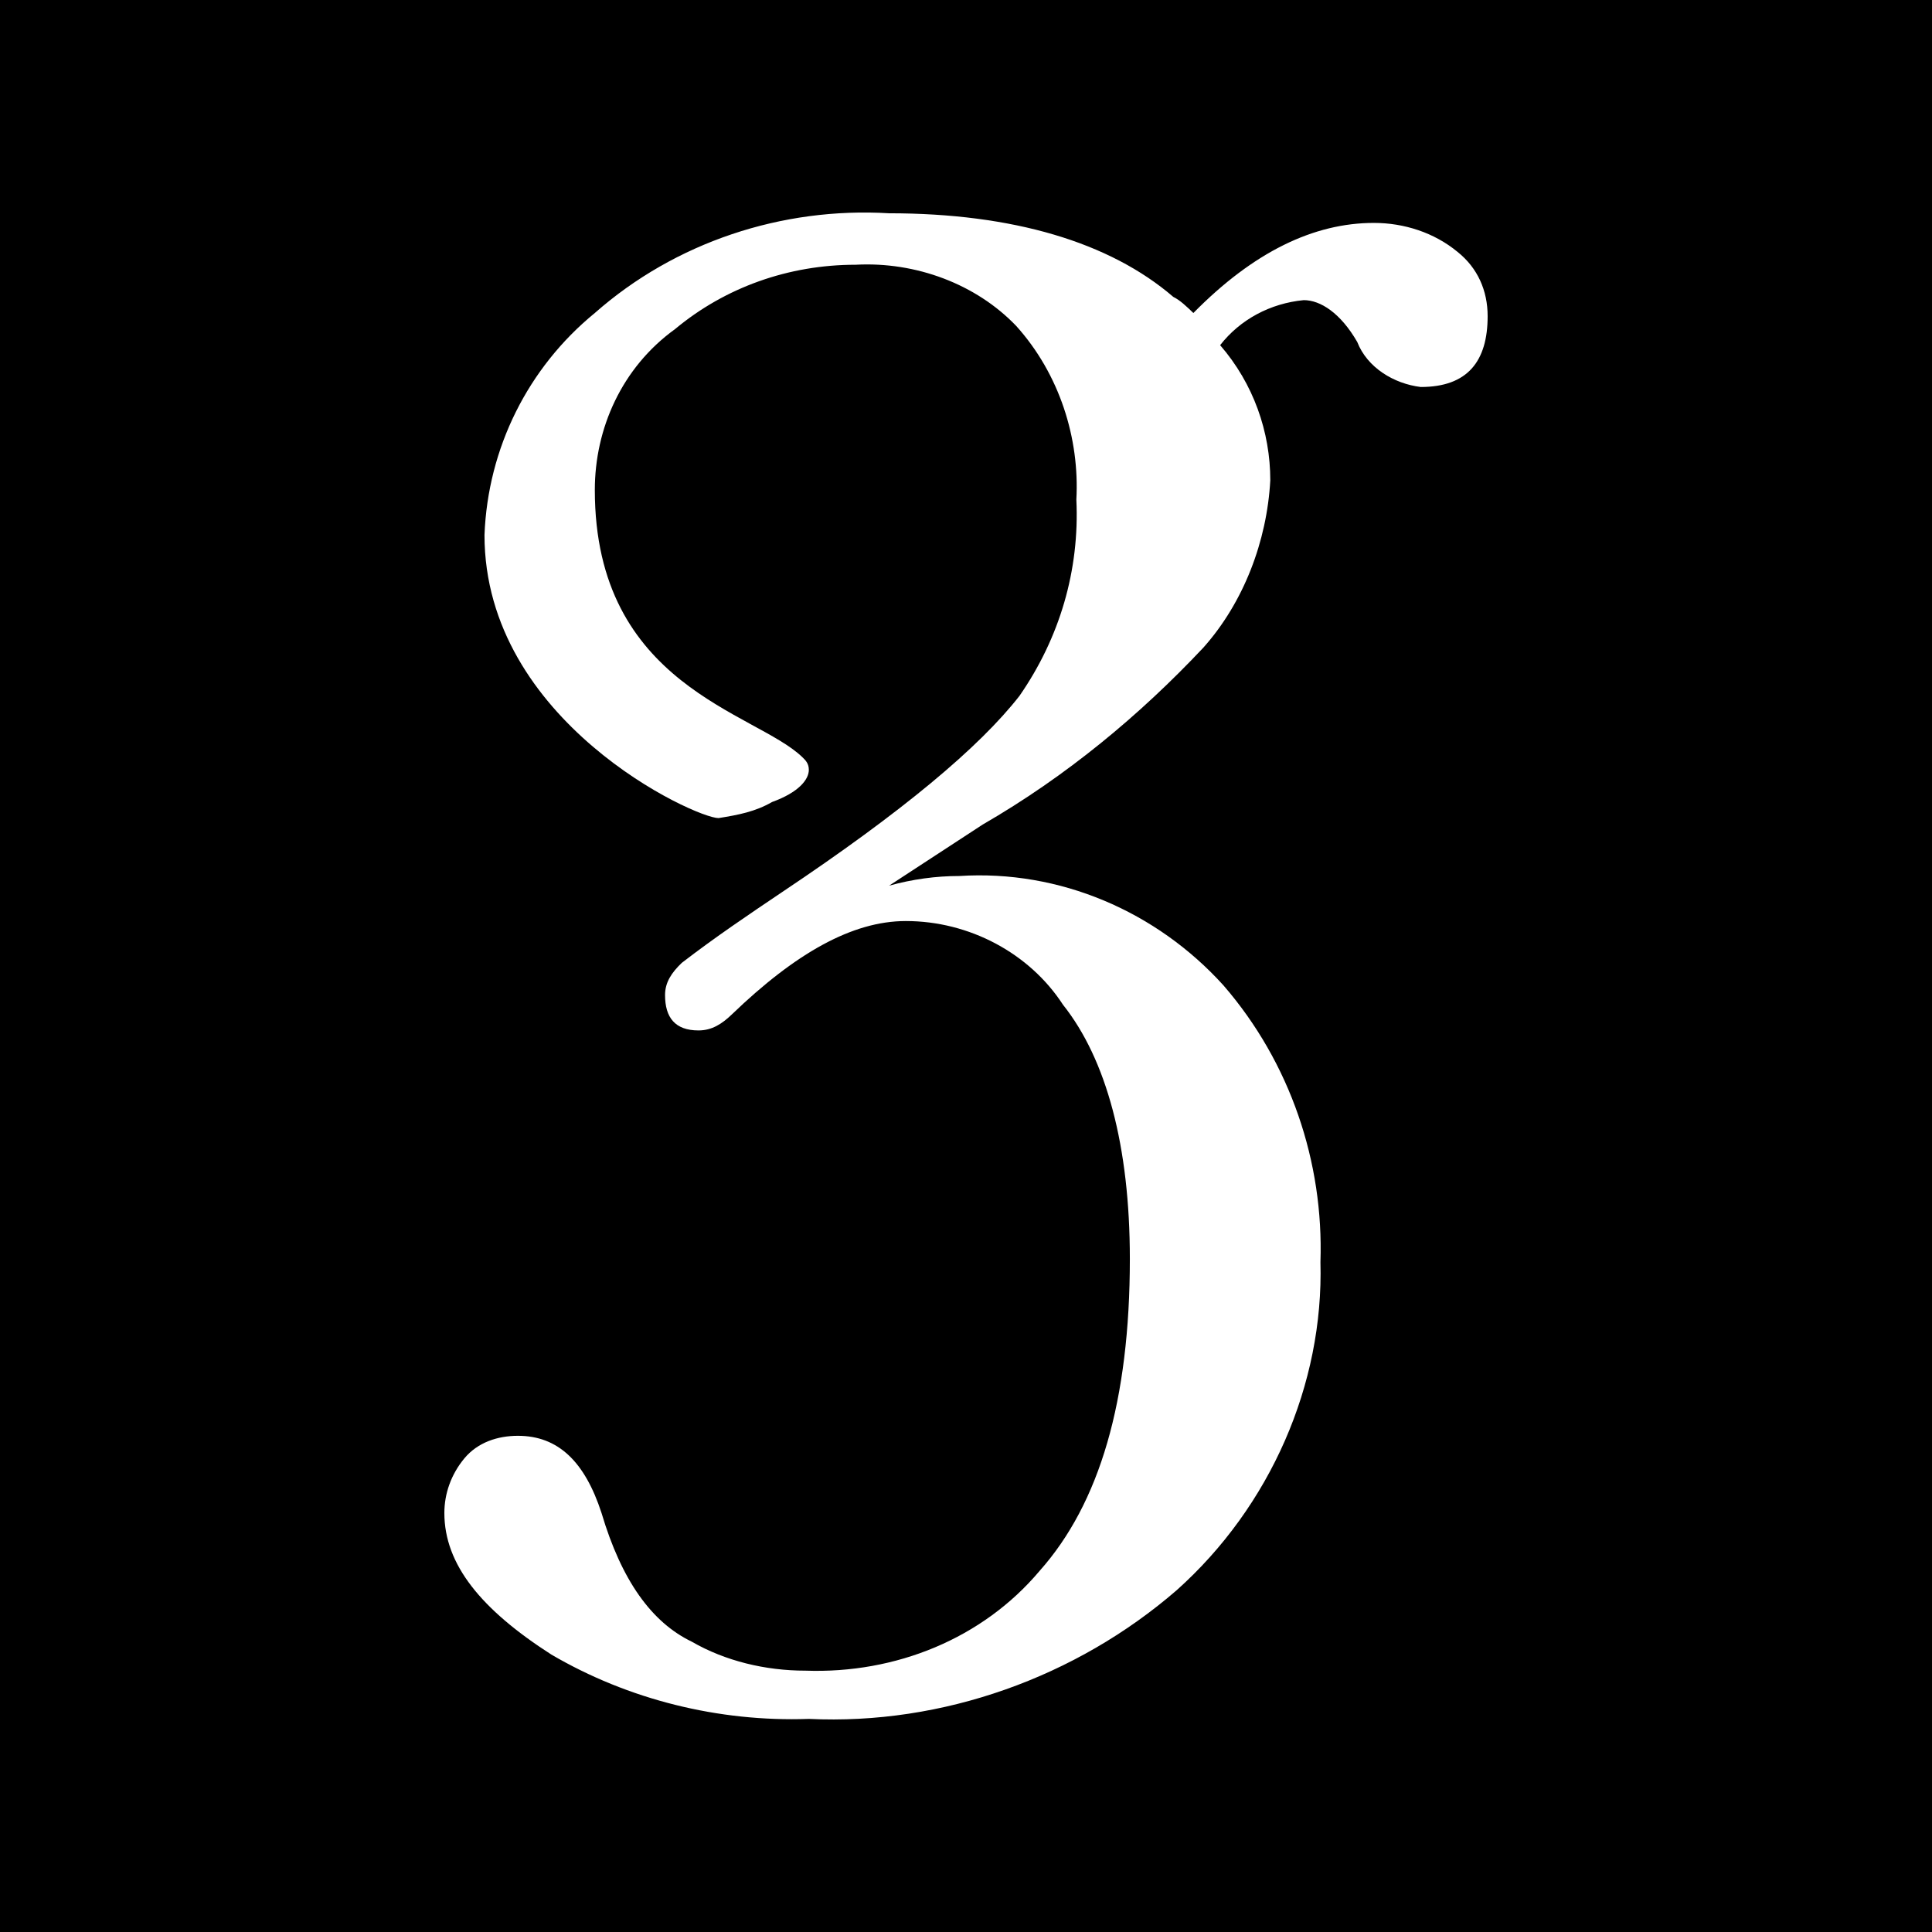 <svg width="100" height="100" viewBox="0 0 100 100" fill="none" xmlns="http://www.w3.org/2000/svg"><rect width="100" height="100" fill="black"/><path d="M75.442 13.037C74.231 12.038 72.673 11.538 71.115 11.538C68 11.538 64.885 13.037 61.769 16.201C61.423 15.868 61.077 15.535 60.731 15.368C57.442 12.537 52.423 11.039 46.019 11.039C40.481 10.706 34.942 12.537 30.788 16.201C27.327 19.032 25.25 23.195 25.077 27.691C25.077 37.349 35.981 42.344 37.192 42.344C38.231 42.178 39.096 42.011 39.962 41.512C41.346 41.012 41.865 40.346 41.865 39.847C41.865 39.514 41.692 39.347 41.519 39.181C39.096 36.849 30.788 35.517 30.788 25.359C30.788 22.195 32.173 19.032 34.942 17.033C37.538 14.869 40.827 13.703 44.288 13.703C47.404 13.536 50.519 14.702 52.596 16.867C54.846 19.365 55.885 22.695 55.712 25.859C55.885 29.522 54.846 33.019 52.769 36.017C50.692 38.681 46.712 42.011 40.481 46.175C38.75 47.34 37.019 48.506 35.288 49.838C34.769 50.338 34.423 50.837 34.423 51.503C34.423 52.669 34.942 53.335 36.154 53.335C36.846 53.335 37.365 53.002 37.885 52.502C41.173 49.338 44.115 47.673 46.885 47.673C50.173 47.673 53.288 49.338 55.019 52.003C57.269 54.834 58.481 59.33 58.481 65.158C58.481 72.485 56.923 77.814 53.808 81.311C50.865 84.807 46.365 86.639 41.692 86.473C39.615 86.473 37.538 85.973 35.808 84.974C33.731 83.975 32.173 81.81 31.135 78.313C30.269 75.649 28.885 74.317 26.808 74.317C25.769 74.317 24.731 74.65 24.038 75.482C23.346 76.315 23 77.314 23 78.313C23 80.977 24.904 83.309 28.538 85.64C32.519 87.971 37.192 89.137 41.865 88.97C48.788 89.303 55.712 86.806 60.904 82.31C65.75 77.98 68.519 71.652 68.346 65.325C68.519 60.162 66.788 55 63.327 51.004C59.865 47.174 54.846 45.009 49.654 45.342C48.442 45.342 47.231 45.508 46.019 45.842L50.865 42.678C55.192 40.18 59 37.016 62.288 33.519C64.365 31.188 65.577 28.024 65.75 24.86C65.75 22.362 64.885 19.864 63.154 17.866C64.192 16.534 65.75 15.701 67.481 15.535C68.346 15.535 69.385 16.201 70.25 17.699C70.769 19.032 72.154 19.864 73.538 20.031C75.962 20.031 77 18.699 77 16.367C77 15.035 76.481 13.869 75.442 13.037Z" fill="white"/></svg>